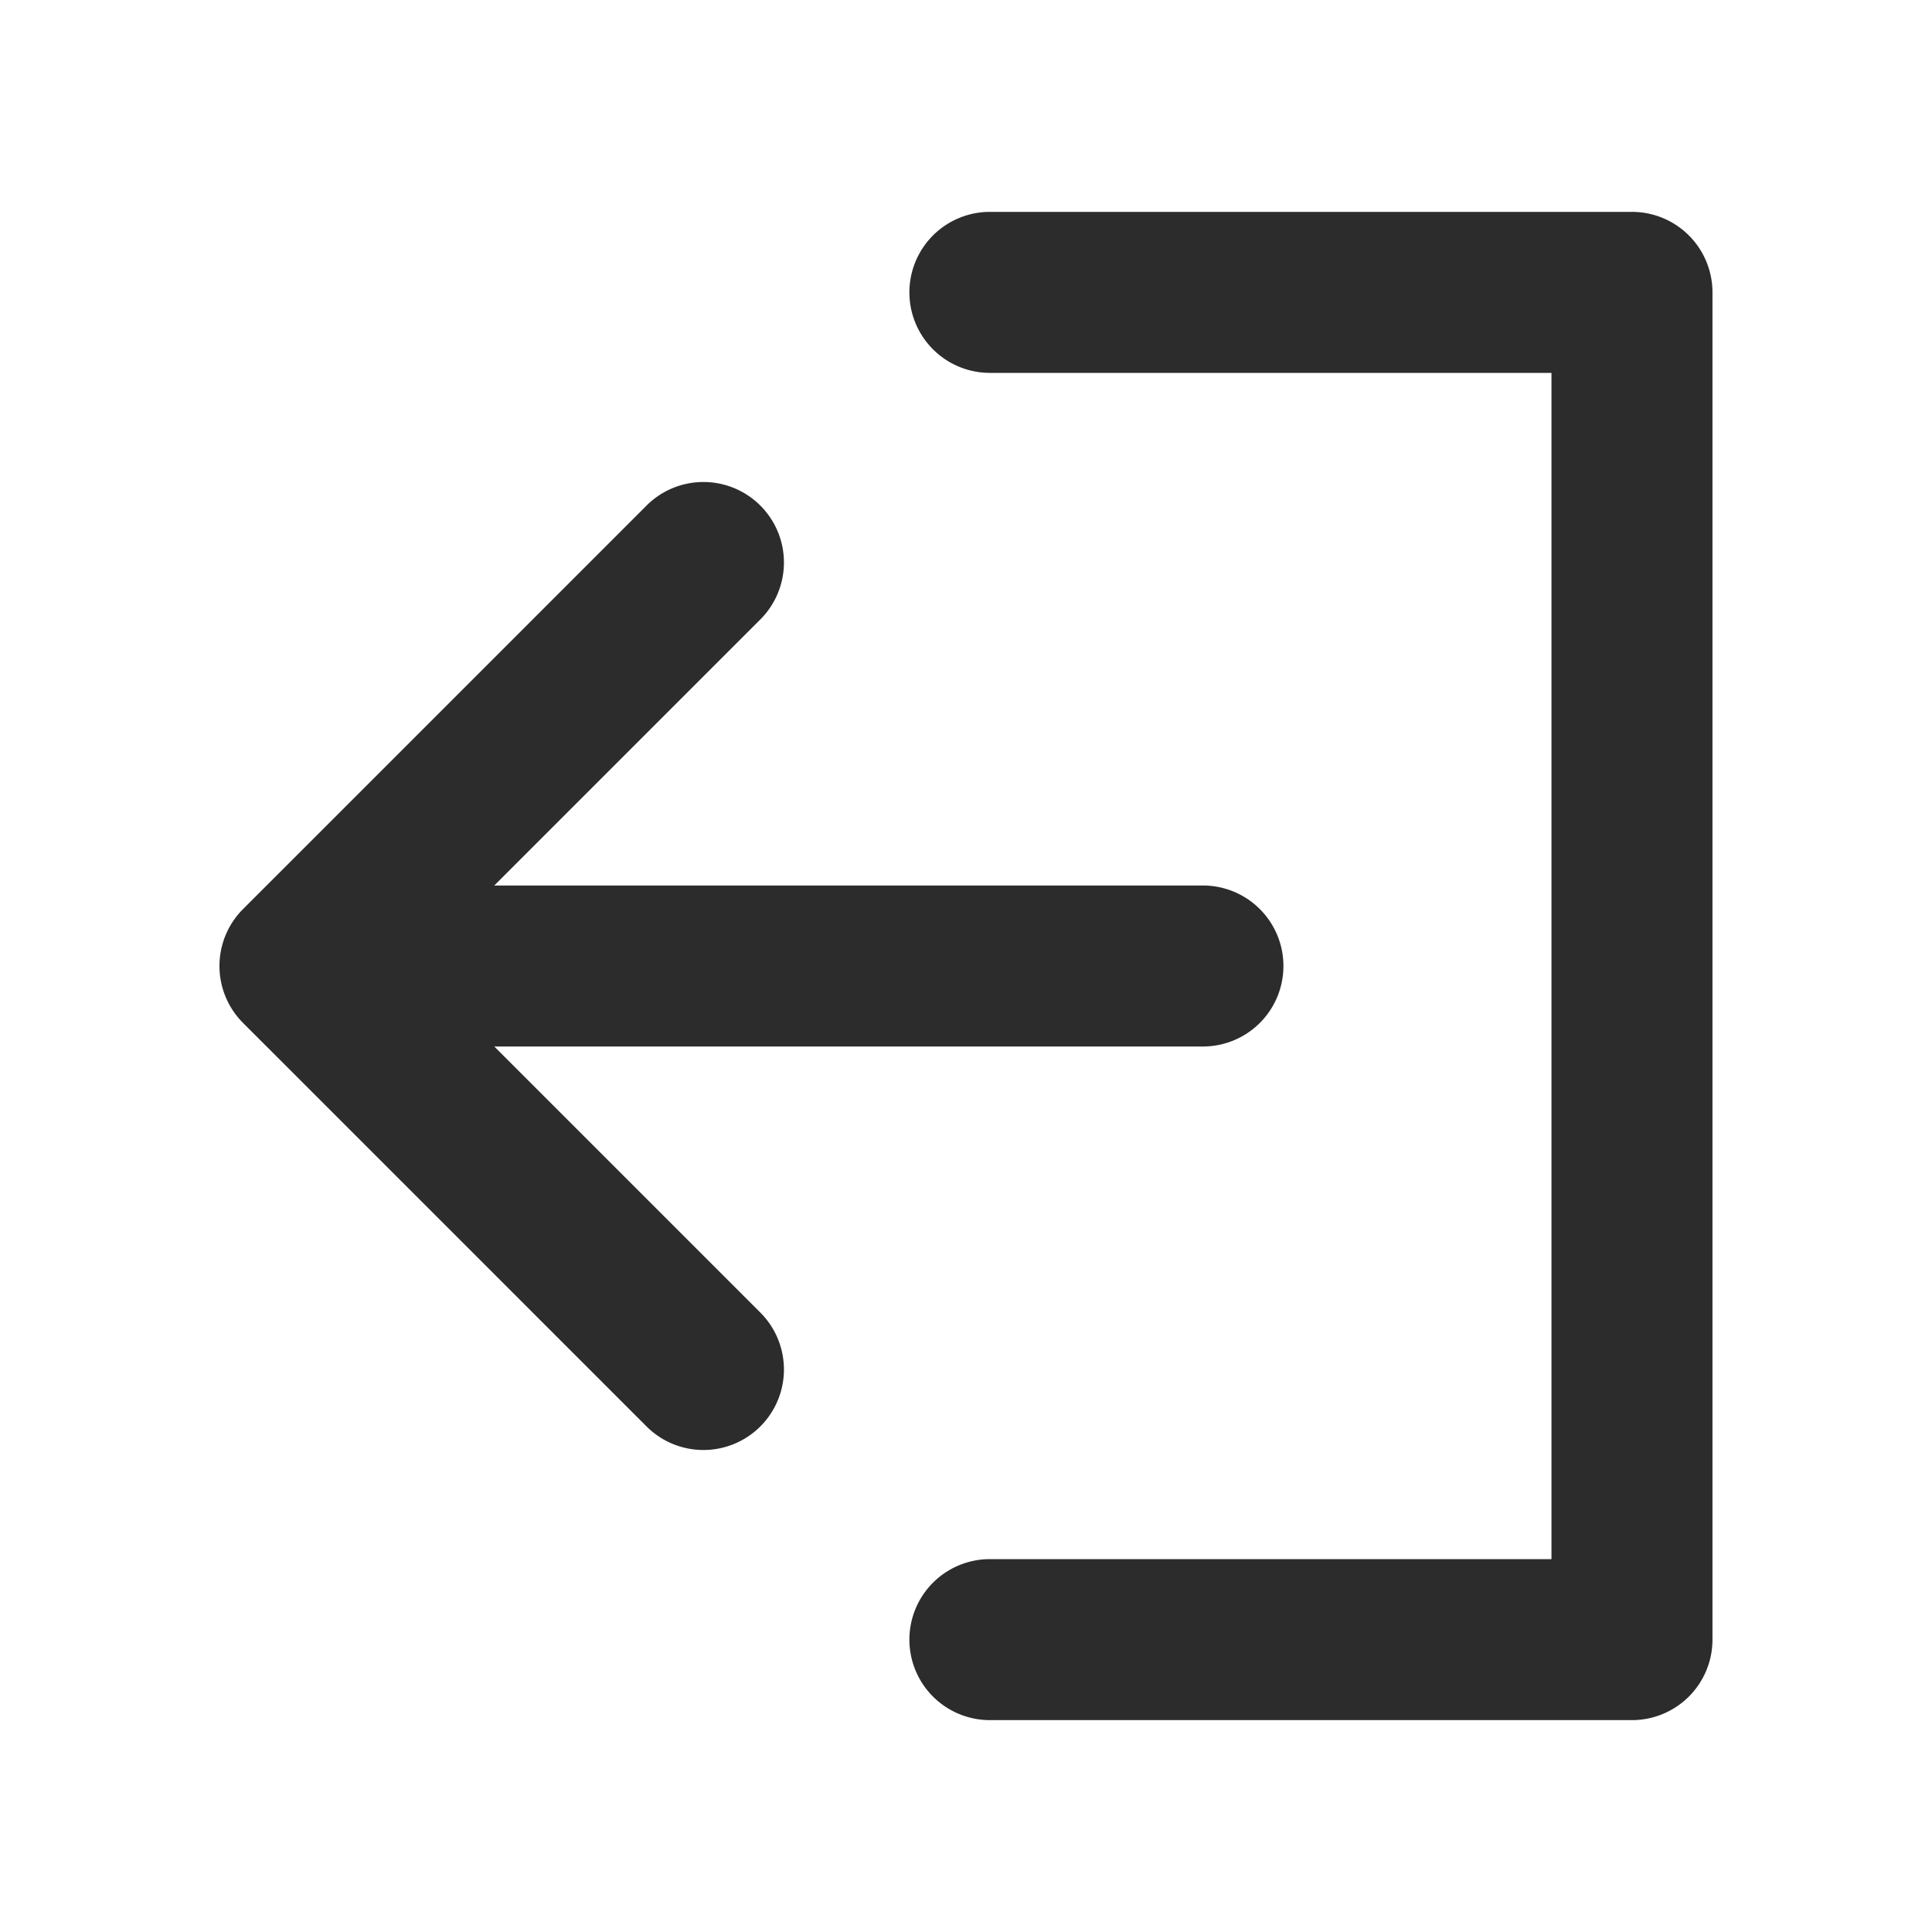 <?xml version="1.0" standalone="no"?><!DOCTYPE svg PUBLIC "-//W3C//DTD SVG 1.1//EN" "http://www.w3.org/Graphics/SVG/1.1/DTD/svg11.dtd"><svg class="icon" width="200px" height="200.00px" viewBox="0 0 1024 1024" version="1.1" xmlns="http://www.w3.org/2000/svg"><path fill="#2c2c2c" d="M864.981 112.299h-340.523a42.667 42.667 0 0 0 0 85.333h297.856v628.736h-297.856a42.667 42.667 0 0 0 0 85.333h340.523a42.667 42.667 0 0 0 42.667-42.667V154.965a42.667 42.667 0 0 0-42.667-42.667zM261.973 554.667h375.808a42.667 42.667 0 0 0 0-85.333H261.973l140.501-140.501a42.667 42.667 0 1 0-60.331-60.331l-213.333 213.333a42.667 42.667 0 0 0 0 60.331l213.333 213.333a42.667 42.667 0 1 0 60.331-60.331z" /></svg>